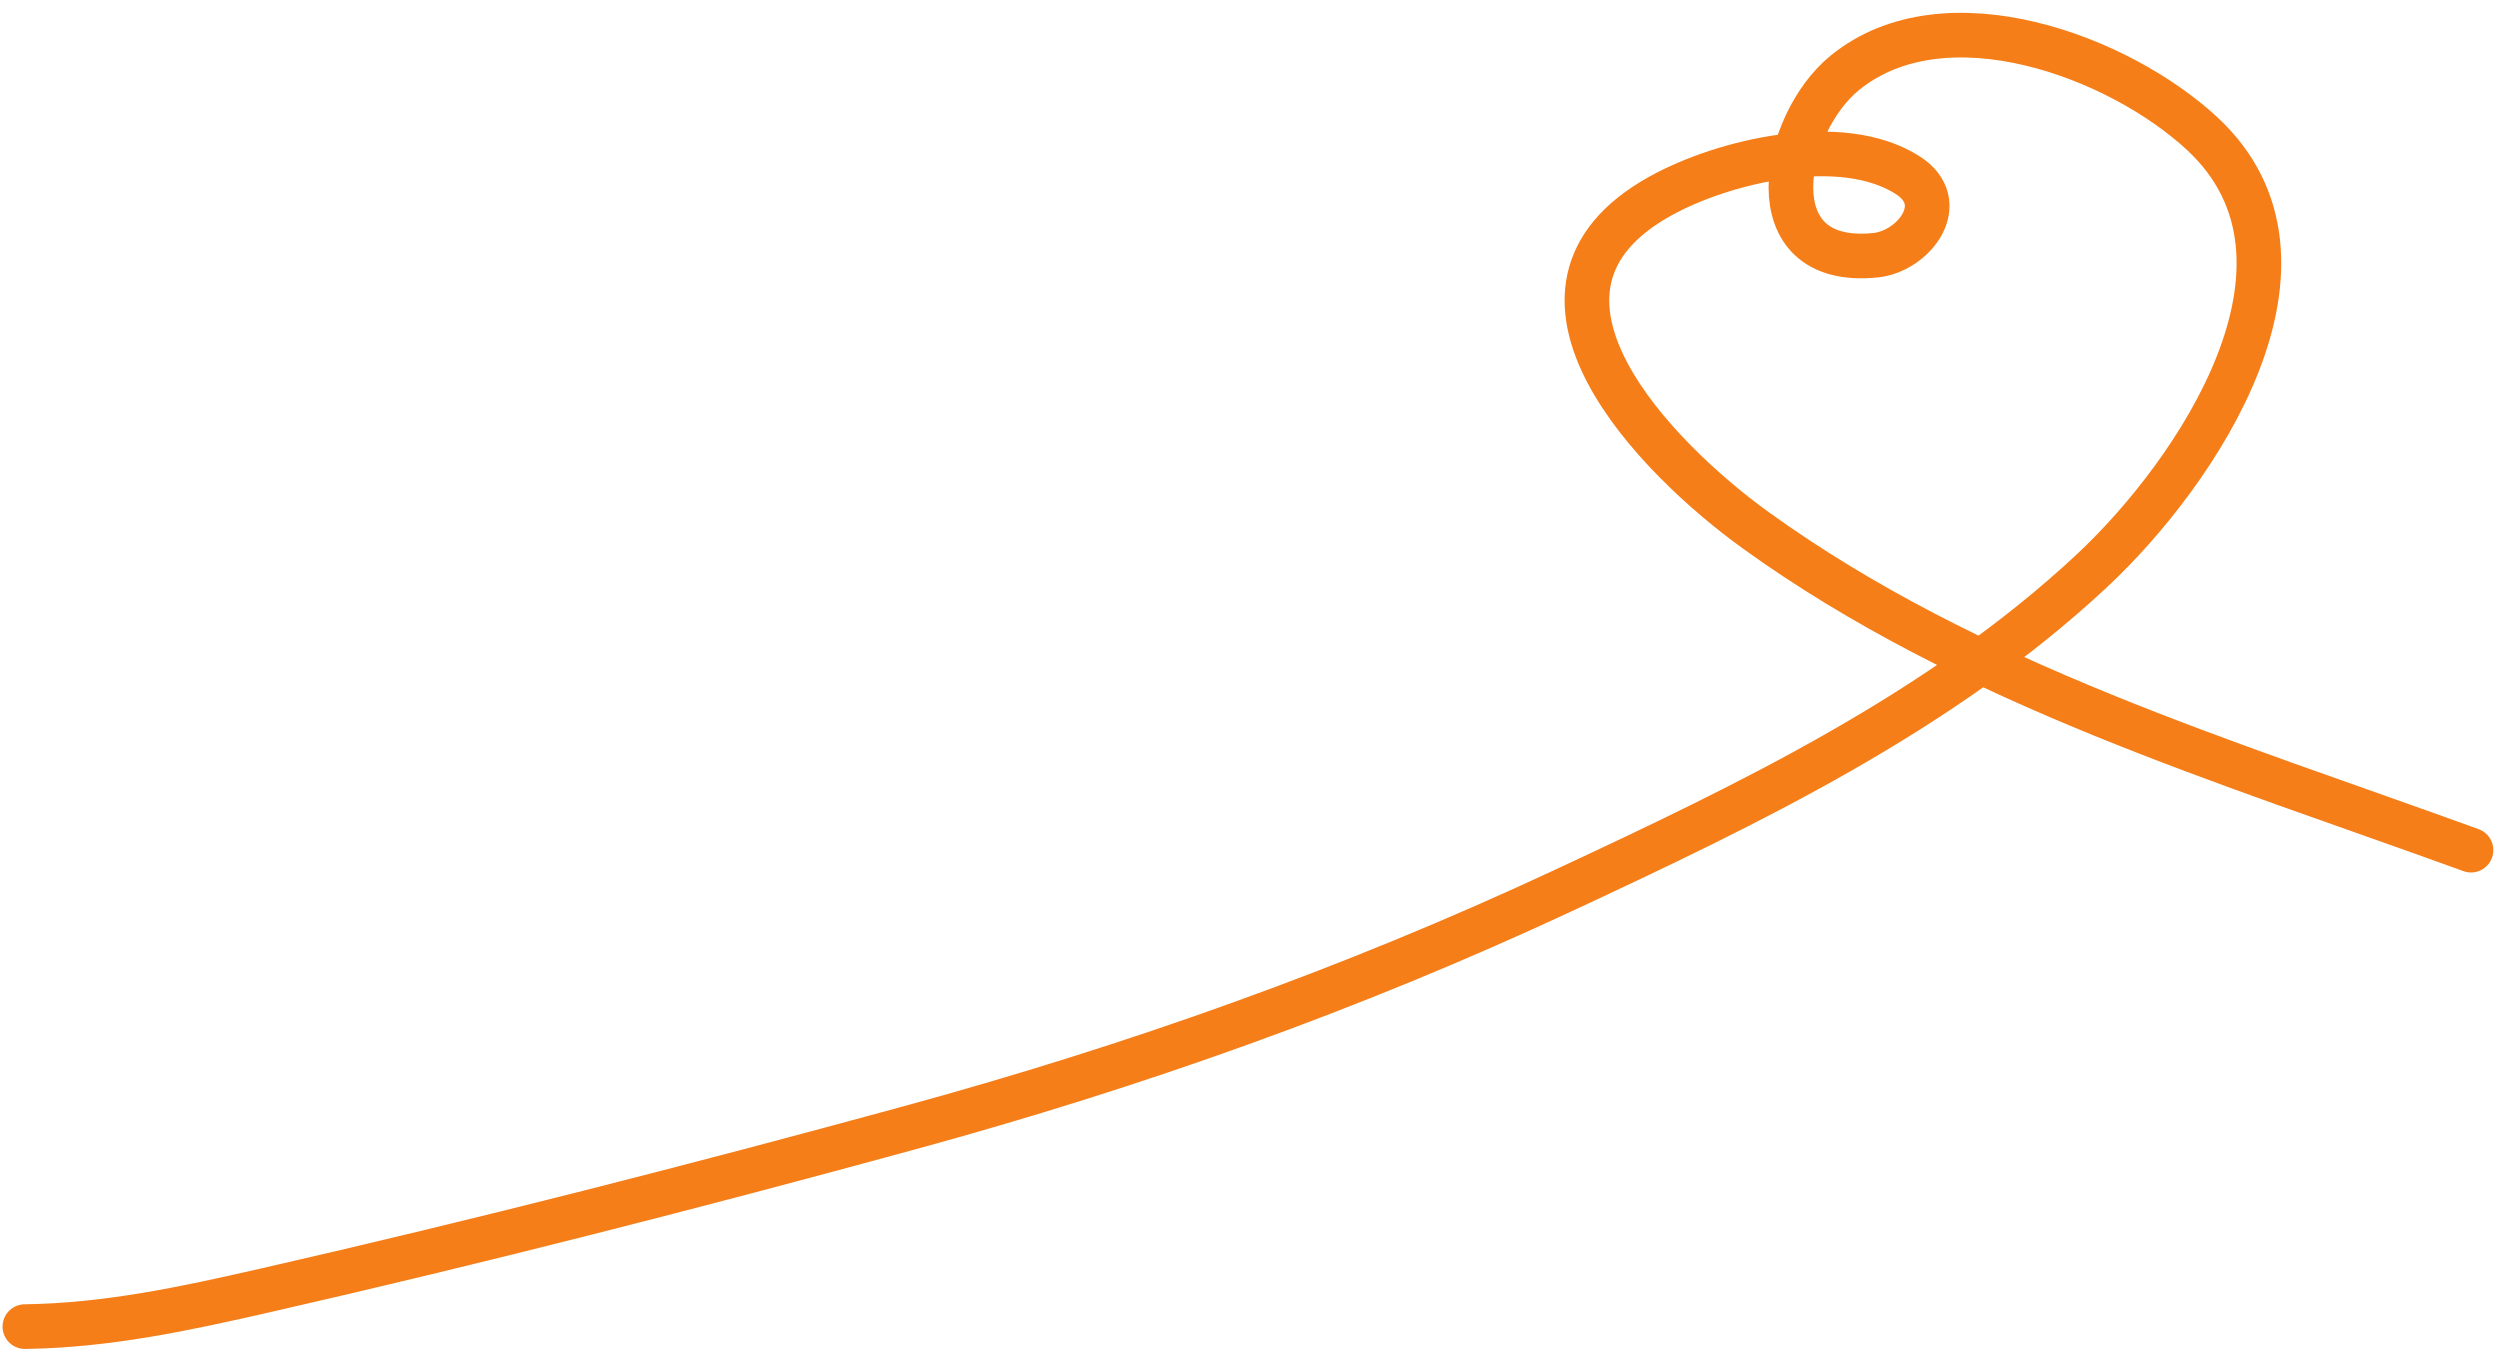 <?xml version="1.0" encoding="UTF-8"?> <svg xmlns="http://www.w3.org/2000/svg" width="168" height="91" viewBox="0 0 168 91" fill="none"><path d="M1.671 89.148C7.198 89.074 12.427 87.947 17.81 86.718C32.318 83.407 46.775 79.708 61.129 75.785C76.256 71.652 90.794 66.492 105.011 59.864C117.519 54.032 130.393 47.87 140.586 38.345C147.624 31.768 157.222 17.573 148.005 8.996C142.412 3.792 130.718 -0.594 123.97 4.896C119.768 8.315 117.829 17.986 126.031 17.152C128.615 16.889 131.108 13.636 128.2 11.773C123.769 8.934 115.83 10.811 111.562 13.182C100.101 19.55 111.377 30.87 117.983 35.634C132.358 45.999 149.601 51.148 166.052 57.13" stroke="#F57E18" stroke-width="3" stroke-linecap="round"></path></svg> 